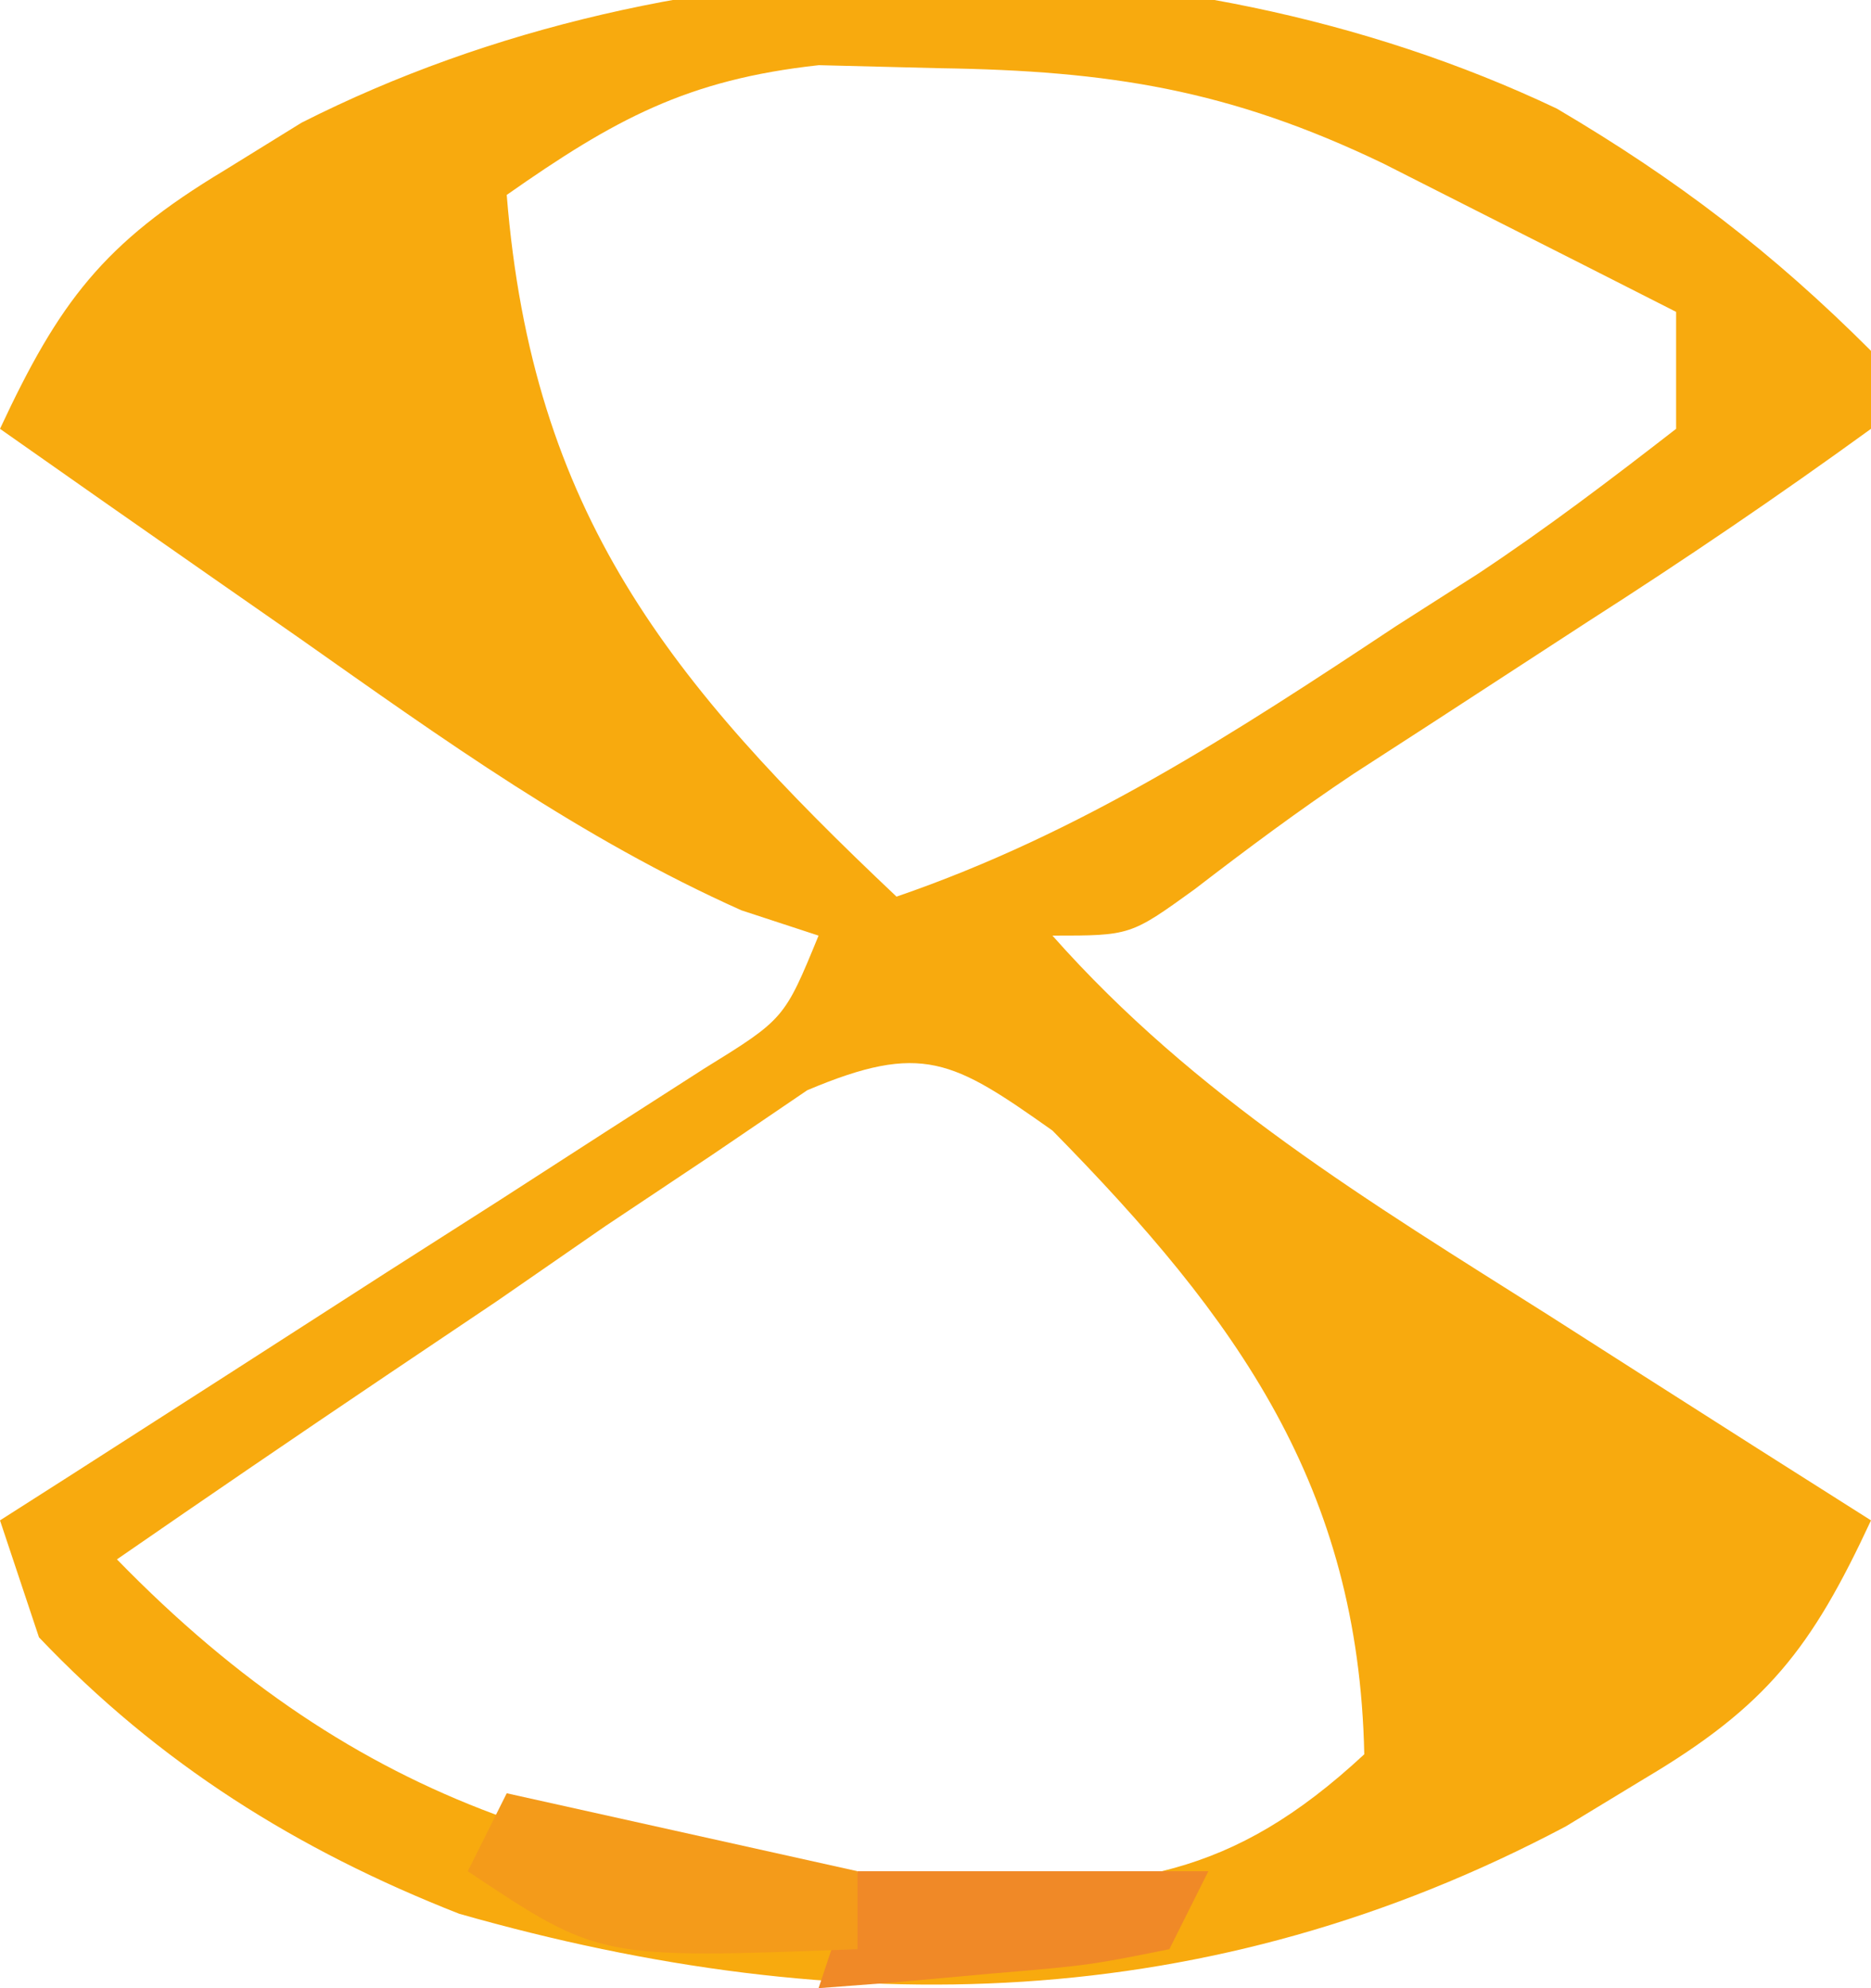 <?xml version="1.0" encoding="UTF-8"?>
<svg version="1.1" xmlns="http://www.w3.org/2000/svg" width="48" height="51">
<path d="M0 0 C3.076 1.812 5.532 3.684 8.062 6.215 C8.062 6.875 8.062 7.535 8.062 8.215 C5.676 9.945 3.291 11.565 0.812 13.152 C-0.548 14.035 -1.907 14.92 -3.266 15.805 C-3.907 16.22 -4.548 16.635 -5.209 17.062 C-6.61 17.996 -7.962 19.004 -9.297 20.031 C-10.938 21.215 -10.938 21.215 -12.938 21.215 C-9.273 25.353 -4.817 28.04 -0.188 30.965 C1.002 31.725 1.002 31.725 2.215 32.5 C4.161 33.743 6.11 34.981 8.062 36.215 C6.535 39.498 5.391 40.978 2.25 42.84 C1.584 43.245 0.917 43.649 0.23 44.066 C-8.886 48.896 -18.325 49.109 -28.16 46.305 C-32.312 44.675 -35.855 42.458 -38.938 39.215 C-39.432 37.73 -39.432 37.73 -39.938 36.215 C-39.337 35.832 -38.736 35.448 -38.117 35.053 C-35.408 33.32 -32.704 31.58 -30 29.84 C-29.054 29.237 -28.109 28.633 -27.135 28.012 C-26.236 27.432 -25.337 26.852 -24.41 26.254 C-23.578 25.72 -22.745 25.186 -21.887 24.635 C-19.816 23.355 -19.816 23.355 -18.938 21.215 C-19.591 21.001 -20.245 20.787 -20.918 20.566 C-25.047 18.718 -28.56 16.188 -32.25 13.59 C-32.991 13.074 -33.731 12.559 -34.494 12.027 C-36.312 10.761 -38.126 9.49 -39.938 8.215 C-38.421 4.963 -37.289 3.453 -34.188 1.59 C-33.533 1.185 -32.878 0.78 -32.203 0.363 C-22.539 -4.536 -9.812 -4.657 0 0 Z M-26.938 2.215 C-26.284 10.383 -22.766 14.71 -16.938 20.215 C-12.197 18.586 -8.272 16.027 -4.125 13.277 C-3.432 12.835 -2.739 12.392 -2.025 11.936 C-0.273 10.777 1.403 9.503 3.062 8.215 C3.062 7.225 3.062 6.235 3.062 5.215 C1.46 4.4 -0.145 3.588 -1.75 2.777 C-2.643 2.325 -3.537 1.872 -4.457 1.406 C-8.399 -0.487 -11.474 -0.97 -15.812 -1.035 C-16.841 -1.061 -17.87 -1.087 -18.93 -1.113 C-22.312 -0.744 -24.177 0.279 -26.938 2.215 Z M-19.228 25.181 C-20.044 25.736 -20.861 26.291 -21.703 26.863 C-23.037 27.753 -23.037 27.753 -24.398 28.66 C-25.319 29.297 -26.239 29.934 -27.188 30.59 C-28.123 31.219 -29.059 31.848 -30.023 32.496 C-32.338 34.055 -34.642 35.628 -36.938 37.215 C-30.73 43.593 -24.439 45.458 -15.562 45.652 C-10.938 45.647 -8.377 45.409 -4.938 42.215 C-5.083 35.353 -8.181 31.05 -12.938 26.215 C-15.491 24.411 -16.277 23.936 -19.228 25.181 Z " fill="#F8AA0E" transform="translate(39.938,2.785)"/>
<path d="M0 0 C2.97 0 5.94 0 9 0 C8.67 0.66 8.34 1.32 8 2 C5.934 2.414 5.934 2.414 3.438 2.625 C2.611 2.7 1.785 2.775 0.934 2.852 C-0.024 2.925 -0.024 2.925 -1 3 C-0.67 2.01 -0.34 1.02 0 0 Z " fill="#F08927" transform="translate(22,48)"/>
<path d="M0 0 C4.455 0.99 4.455 0.99 9 2 C9 2.66 9 3.32 9 4 C2.375 4.25 2.375 4.25 -1 2 C-0.67 1.34 -0.34 0.68 0 0 Z " fill="#F49B1A" transform="translate(13,46)"/>
</svg>
